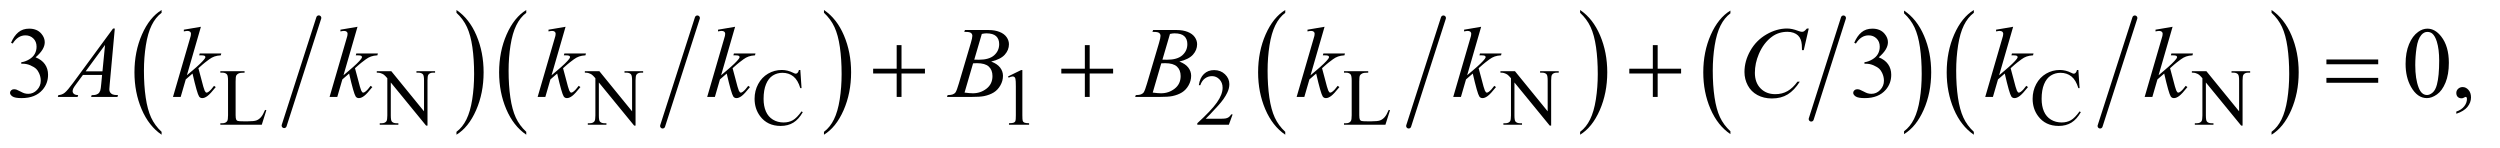 <?xml version="1.0" encoding="UTF-8"?>
<!DOCTYPE svg PUBLIC '-//W3C//DTD SVG 1.0//EN'
          'http://www.w3.org/TR/2001/REC-SVG-20010904/DTD/svg10.dtd'>
<svg stroke-dasharray="none" shape-rendering="auto" xmlns="http://www.w3.org/2000/svg" font-family="'Dialog'" text-rendering="auto" width="388" fill-opacity="1" color-interpolation="auto" color-rendering="auto" preserveAspectRatio="xMidYMid meet" font-size="12px" viewBox="0 0 388 23" fill="black" xmlns:xlink="http://www.w3.org/1999/xlink" stroke="black" image-rendering="auto" stroke-miterlimit="10" stroke-linecap="square" stroke-linejoin="miter" font-style="normal" stroke-width="1" height="23" stroke-dashoffset="0" font-weight="normal" stroke-opacity="1"
><!--Generated by the Batik Graphics2D SVG Generator--><defs id="genericDefs"
  /><g
  ><defs id="defs1"
    ><clipPath clipPathUnits="userSpaceOnUse" id="clipPath1"
      ><path d="M0.94 1.399 L246.916 1.399 L246.916 15.763 L0.94 15.763 L0.94 1.399 Z"
      /></clipPath
      ><clipPath clipPathUnits="userSpaceOnUse" id="clipPath2"
      ><path d="M30.02 44.707 L30.02 503.621 L7888.699 503.621 L7888.699 44.707 Z"
      /></clipPath
    ></defs
    ><g stroke-width="16" transform="scale(1.576,1.576) translate(-0.94,-1.399) matrix(0.031,0,0,0.031,0,0)" stroke-linejoin="round" stroke-linecap="round"
    ><line y2="444" fill="none" x1="1043" clip-path="url(#clipPath2)" x2="933" y1="102"
    /></g
    ><g transform="matrix(0.049,0,0,0.049,-1.481,-2.205)"
    ><path d="M542.062 462.547 L542.062 471.672 Q501.406 444.125 478.742 390.828 Q456.078 337.531 456.078 274.156 Q456.078 208.25 479.914 154.109 Q503.75 99.969 542.062 76.656 L542.062 85.562 Q522.906 99.969 510.602 124.977 Q498.297 149.984 492.219 188.445 Q486.141 226.906 486.141 268.656 Q486.141 315.906 491.75 354.055 Q497.359 392.203 508.883 417.312 Q520.406 442.422 542.062 462.547 Z" stroke="none" clip-path="url(#clipPath2)"
    /></g
    ><g transform="matrix(0.049,0,0,0.049,-1.481,-2.205)"
    ><path d="M1476.016 85.562 L1476.016 76.656 Q1516.656 104 1539.32 157.297 Q1561.984 210.594 1561.984 273.953 Q1561.984 339.859 1538.156 394.109 Q1514.328 448.359 1476.016 471.672 L1476.016 462.547 Q1495.328 448.141 1507.633 423.133 Q1519.938 398.125 1525.93 359.773 Q1531.922 321.422 1531.922 279.453 Q1531.922 232.422 1526.398 194.164 Q1520.875 155.906 1509.266 130.797 Q1497.656 105.688 1476.016 85.562 Z" stroke="none" clip-path="url(#clipPath2)"
    /></g
    ><g stroke-width="16" transform="matrix(0.049,0,0,0.049,-1.481,-2.205)" stroke-linejoin="round" stroke-linecap="round"
    ><line y2="444" fill="none" x1="2239" clip-path="url(#clipPath2)" x2="2129" y1="102"
    /></g
    ><g transform="matrix(0.049,0,0,0.049,-1.481,-2.205)"
    ><path d="M1697.062 462.547 L1697.062 471.672 Q1656.406 444.125 1633.742 390.828 Q1611.078 337.531 1611.078 274.156 Q1611.078 208.25 1634.914 154.109 Q1658.75 99.969 1697.062 76.656 L1697.062 85.562 Q1677.906 99.969 1665.602 124.977 Q1653.297 149.984 1647.219 188.445 Q1641.141 226.906 1641.141 268.656 Q1641.141 315.906 1646.75 354.055 Q1652.359 392.203 1663.883 417.312 Q1675.406 442.422 1697.062 462.547 Z" stroke="none" clip-path="url(#clipPath2)"
    /></g
    ><g transform="matrix(0.049,0,0,0.049,-1.481,-2.205)"
    ><path d="M2640.016 85.562 L2640.016 76.656 Q2680.656 104 2703.32 157.297 Q2725.984 210.594 2725.984 273.953 Q2725.984 339.859 2702.156 394.109 Q2678.328 448.359 2640.016 471.672 L2640.016 462.547 Q2659.328 448.141 2671.633 423.133 Q2683.938 398.125 2689.93 359.773 Q2695.922 321.422 2695.922 279.453 Q2695.922 232.422 2690.398 194.164 Q2684.875 155.906 2673.266 130.797 Q2661.656 105.688 2640.016 85.562 Z" stroke="none" clip-path="url(#clipPath2)"
    /></g
    ><g stroke-width="16" transform="matrix(0.049,0,0,0.049,-1.481,-2.205)" stroke-linejoin="round" stroke-linecap="round"
    ><line y2="444" fill="none" x1="4602" clip-path="url(#clipPath2)" x2="4492" y1="102"
    /></g
    ><g transform="matrix(0.049,0,0,0.049,-1.481,-2.205)"
    ><path d="M4101.062 462.547 L4101.062 471.672 Q4060.406 444.125 4037.742 390.828 Q4015.078 337.531 4015.078 274.156 Q4015.078 208.25 4038.914 154.109 Q4062.75 99.969 4101.062 76.656 L4101.062 85.562 Q4081.906 99.969 4069.602 124.977 Q4057.297 149.984 4051.219 188.445 Q4045.141 226.906 4045.141 268.656 Q4045.141 315.906 4050.75 354.055 Q4056.359 392.203 4067.883 417.312 Q4079.406 442.422 4101.062 462.547 Z" stroke="none" clip-path="url(#clipPath2)"
    /></g
    ><g transform="matrix(0.049,0,0,0.049,-1.481,-2.205)"
    ><path d="M5035.016 85.562 L5035.016 76.656 Q5075.656 104 5098.32 157.297 Q5120.984 210.594 5120.984 273.953 Q5120.984 339.859 5097.156 394.109 Q5073.328 448.359 5035.016 471.672 L5035.016 462.547 Q5054.328 448.141 5066.633 423.133 Q5078.938 398.125 5084.93 359.773 Q5090.922 321.422 5090.922 279.453 Q5090.922 232.422 5085.398 194.164 Q5079.875 155.906 5068.266 130.797 Q5056.656 105.688 5035.016 85.562 Z" stroke="none" clip-path="url(#clipPath2)"
    /></g
    ><g stroke-width="16" transform="matrix(0.049,0,0,0.049,-1.481,-2.205)" stroke-linejoin="round" stroke-linecap="round"
    ><line y2="422" fill="none" x1="5869" clip-path="url(#clipPath2)" x2="5767" y1="102"
    /></g
    ><g transform="matrix(0.049,0,0,0.049,-1.481,-2.205)"
    ><path d="M5511.062 460.781 L5511.062 469.797 Q5470.406 442.516 5447.742 389.703 Q5425.078 336.891 5425.078 274.125 Q5425.078 208.828 5448.914 155.18 Q5472.75 101.531 5511.062 78.438 L5511.062 87.25 Q5491.906 101.531 5479.602 126.305 Q5467.297 151.078 5461.219 189.188 Q5455.141 227.297 5455.141 268.656 Q5455.141 315.484 5460.75 353.273 Q5466.359 391.062 5477.883 415.945 Q5489.406 440.828 5511.062 460.781 Z" stroke="none" clip-path="url(#clipPath2)"
    /></g
    ><g transform="matrix(0.049,0,0,0.049,-1.481,-2.205)"
    ><path d="M6061.016 87.25 L6061.016 78.438 Q6101.656 105.516 6124.32 158.32 Q6146.984 211.125 6146.984 273.906 Q6146.984 339.203 6123.156 392.953 Q6099.328 446.703 6061.016 469.797 L6061.016 460.781 Q6080.328 446.5 6092.633 421.727 Q6104.938 396.953 6110.93 358.945 Q6116.922 320.938 6116.922 279.375 Q6116.922 232.75 6111.398 194.852 Q6105.875 156.953 6094.266 132.078 Q6082.656 107.203 6061.016 87.25 Z" stroke="none" clip-path="url(#clipPath2)"
    /></g
    ><g stroke-width="16" transform="matrix(0.049,0,0,0.049,-1.481,-2.205)" stroke-linejoin="round" stroke-linecap="round"
    ><line y2="444" fill="none" x1="6792" clip-path="url(#clipPath2)" x2="6682" y1="102"
    /></g
    ><g transform="matrix(0.049,0,0,0.049,-1.481,-2.205)"
    ><path d="M6282.062 462.547 L6282.062 471.672 Q6241.406 444.125 6218.742 390.828 Q6196.078 337.531 6196.078 274.156 Q6196.078 208.25 6219.914 154.109 Q6243.75 99.969 6282.062 76.656 L6282.062 85.562 Q6262.906 99.969 6250.602 124.977 Q6238.297 149.984 6232.219 188.445 Q6226.141 226.906 6226.141 268.656 Q6226.141 315.906 6231.75 354.055 Q6237.359 392.203 6248.883 417.312 Q6260.406 442.422 6282.062 462.547 Z" stroke="none" clip-path="url(#clipPath2)"
    /></g
    ><g transform="matrix(0.049,0,0,0.049,-1.481,-2.205)"
    ><path d="M7225.016 85.562 L7225.016 76.656 Q7265.656 104 7288.32 157.297 Q7310.984 210.594 7310.984 273.953 Q7310.984 339.859 7287.156 394.109 Q7263.328 448.359 7225.016 471.672 L7225.016 462.547 Q7244.328 448.141 7256.633 423.133 Q7268.938 398.125 7274.93 359.773 Q7280.922 321.422 7280.922 279.453 Q7280.922 232.422 7275.398 194.164 Q7269.875 155.906 7258.266 130.797 Q7246.656 105.688 7225.016 85.562 Z" stroke="none" clip-path="url(#clipPath2)"
    /></g
    ><g transform="matrix(0.049,0,0,0.049,-1.481,-2.205)"
    ><path d="M869.75 393.125 L873.875 394 L859.375 440 L728.125 440 L728.125 435.375 L734.5 435.375 Q745.25 435.375 749.875 428.375 Q752.5 424.375 752.5 409.875 L752.5 300.5 Q752.5 284.625 749 280.625 Q744.125 275.125 734.5 275.125 L728.125 275.125 L728.125 270.5 L804.875 270.5 L804.875 275.125 Q791.375 275 785.938 277.625 Q780.5 280.25 778.5 284.25 Q776.5 288.25 776.5 303.375 L776.5 409.875 Q776.5 420.25 778.5 424.125 Q780 426.75 783.125 428 Q786.25 429.25 802.625 429.25 L815 429.25 Q834.5 429.25 842.375 426.375 Q850.25 423.5 856.75 416.188 Q863.25 408.875 869.75 393.125 ZM1223.625 270.5 L1269.625 270.5 L1373.25 397.625 L1373.25 299.875 Q1373.25 284.25 1369.75 280.375 Q1365.125 275.125 1355.125 275.125 L1349.25 275.125 L1349.25 270.5 L1408.25 270.5 L1408.25 275.125 L1402.25 275.125 Q1391.5 275.125 1387 281.625 Q1384.25 285.625 1384.25 299.875 L1384.25 442.75 L1379.75 442.75 L1268 306.25 L1268 410.625 Q1268 426.25 1271.375 430.125 Q1276.125 435.375 1286 435.375 L1292 435.375 L1292 440 L1233 440 L1233 435.375 L1238.875 435.375 Q1249.75 435.375 1254.25 428.875 Q1257 424.875 1257 410.625 L1257 292.75 Q1249.625 284.125 1245.812 281.375 Q1242 278.625 1234.625 276.25 Q1231 275.125 1223.625 275.125 L1223.625 270.5 ZM1882.625 270.5 L1928.625 270.5 L2032.25 397.625 L2032.25 299.875 Q2032.25 284.25 2028.75 280.375 Q2024.125 275.125 2014.125 275.125 L2008.25 275.125 L2008.25 270.5 L2067.25 270.5 L2067.25 275.125 L2061.25 275.125 Q2050.5 275.125 2046 281.625 Q2043.25 285.625 2043.25 299.875 L2043.25 442.75 L2038.75 442.75 L1927 306.25 L1927 410.625 Q1927 426.25 1930.375 430.125 Q1935.125 435.375 1945 435.375 L1951 435.375 L1951 440 L1892 440 L1892 435.375 L1897.875 435.375 Q1908.75 435.375 1913.25 428.875 Q1916 424.875 1916 410.625 L1916 292.75 Q1908.625 284.125 1904.812 281.375 Q1901 278.625 1893.625 276.25 Q1890 275.125 1882.625 275.125 L1882.625 270.5 ZM2565.125 266.625 L2569 324.25 L2565.125 324.25 Q2557.375 298.375 2543 287 Q2528.625 275.625 2508.5 275.625 Q2491.625 275.625 2478 284.188 Q2464.375 292.75 2456.562 311.5 Q2448.75 330.25 2448.75 358.125 Q2448.75 381.125 2456.125 398 Q2463.5 414.875 2478.312 423.875 Q2493.125 432.875 2512.125 432.875 Q2528.625 432.875 2541.25 425.812 Q2553.875 418.75 2569 397.75 L2572.875 400.25 Q2560.125 422.875 2543.125 433.375 Q2526.125 443.875 2502.75 443.875 Q2460.625 443.875 2437.5 412.625 Q2420.25 389.375 2420.25 357.875 Q2420.25 332.5 2431.625 311.25 Q2443 290 2462.938 278.312 Q2482.875 266.625 2506.5 266.625 Q2524.875 266.625 2542.75 275.625 Q2548 278.375 2550.25 278.375 Q2553.625 278.375 2556.125 276 Q2559.375 272.625 2560.75 266.625 L2565.125 266.625 ZM3223 287.125 L3264.25 267 L3268.375 267 L3268.375 410.125 Q3268.375 424.375 3269.562 427.875 Q3270.75 431.375 3274.5 433.25 Q3278.25 435.125 3289.75 435.375 L3289.75 440 L3226 440 L3226 435.375 Q3238 435.125 3241.5 433.312 Q3245 431.5 3246.375 428.438 Q3247.75 425.375 3247.75 410.125 L3247.75 318.625 Q3247.75 300.125 3246.5 294.875 Q3245.625 290.875 3243.312 289 Q3241 287.125 3237.75 287.125 Q3233.125 287.125 3224.875 291 L3223 287.125 ZM3934.375 407.375 L3922.5 440 L3822.5 440 L3822.5 435.375 Q3866.625 395.125 3884.625 369.625 Q3902.625 344.125 3902.625 323 Q3902.625 306.875 3892.75 296.5 Q3882.875 286.125 3869.125 286.125 Q3856.625 286.125 3846.688 293.438 Q3836.75 300.75 3832 314.875 L3827.375 314.875 Q3830.5 291.75 3843.438 279.375 Q3856.375 267 3875.75 267 Q3896.375 267 3910.188 280.25 Q3924 293.5 3924 311.5 Q3924 324.375 3918 337.25 Q3908.75 357.5 3888 380.125 Q3856.875 414.125 3849.125 421.125 L3893.375 421.125 Q3906.875 421.125 3912.312 420.125 Q3917.75 419.125 3922.125 416.062 Q3926.5 413 3929.75 407.375 L3934.375 407.375 ZM4428.75 393.125 L4432.875 394 L4418.375 440 L4287.125 440 L4287.125 435.375 L4293.5 435.375 Q4304.25 435.375 4308.875 428.375 Q4311.5 424.375 4311.5 409.875 L4311.5 300.5 Q4311.5 284.625 4308 280.625 Q4303.125 275.125 4293.5 275.125 L4287.125 275.125 L4287.125 270.5 L4363.875 270.5 L4363.875 275.125 Q4350.375 275 4344.938 277.625 Q4339.5 280.25 4337.5 284.25 Q4335.5 288.25 4335.5 303.375 L4335.5 409.875 Q4335.5 420.25 4337.5 424.125 Q4339 426.75 4342.125 428 Q4345.25 429.25 4361.625 429.25 L4374 429.25 Q4393.5 429.25 4401.375 426.375 Q4409.25 423.5 4415.75 416.188 Q4422.25 408.875 4428.75 393.125 ZM4782.625 270.5 L4828.625 270.5 L4932.25 397.625 L4932.25 299.875 Q4932.25 284.25 4928.75 280.375 Q4924.125 275.125 4914.125 275.125 L4908.25 275.125 L4908.25 270.5 L4967.25 270.5 L4967.25 275.125 L4961.25 275.125 Q4950.5 275.125 4946 281.625 Q4943.25 285.625 4943.25 299.875 L4943.25 442.75 L4938.75 442.75 L4827 306.25 L4827 410.625 Q4827 426.25 4830.375 430.125 Q4835.125 435.375 4845 435.375 L4851 435.375 L4851 440 L4792 440 L4792 435.375 L4797.875 435.375 Q4808.75 435.375 4813.25 428.875 Q4816 424.875 4816 410.625 L4816 292.75 Q4808.625 284.125 4804.812 281.375 Q4801 278.625 4793.625 276.25 Q4790 275.125 4782.625 275.125 L4782.625 270.5 ZM6613.125 266.625 L6617 324.25 L6613.125 324.25 Q6605.375 298.375 6591 287 Q6576.625 275.625 6556.5 275.625 Q6539.625 275.625 6526 284.188 Q6512.375 292.75 6504.562 311.5 Q6496.75 330.25 6496.75 358.125 Q6496.75 381.125 6504.125 398 Q6511.5 414.875 6526.312 423.875 Q6541.125 432.875 6560.125 432.875 Q6576.625 432.875 6589.25 425.812 Q6601.875 418.75 6617 397.75 L6620.875 400.25 Q6608.125 422.875 6591.125 433.375 Q6574.125 443.875 6550.75 443.875 Q6508.625 443.875 6485.5 412.625 Q6468.25 389.375 6468.25 357.875 Q6468.25 332.5 6479.625 311.25 Q6491 290 6510.938 278.312 Q6530.875 266.625 6554.5 266.625 Q6572.875 266.625 6590.75 275.625 Q6596 278.375 6598.25 278.375 Q6601.625 278.375 6604.125 276 Q6607.375 272.625 6608.75 266.625 L6613.125 266.625 ZM6972.625 270.5 L7018.625 270.5 L7122.25 397.625 L7122.25 299.875 Q7122.25 284.25 7118.75 280.375 Q7114.125 275.125 7104.125 275.125 L7098.25 275.125 L7098.25 270.5 L7157.25 270.5 L7157.25 275.125 L7151.25 275.125 Q7140.5 275.125 7136 281.625 Q7133.25 285.625 7133.25 299.875 L7133.25 442.75 L7128.75 442.75 L7017 306.25 L7017 410.625 Q7017 426.25 7020.375 430.125 Q7025.125 435.375 7035 435.375 L7041 435.375 L7041 440 L6982 440 L6982 435.375 L6987.875 435.375 Q6998.75 435.375 7003.25 428.875 Q7006 424.875 7006 410.625 L7006 292.75 Q6998.625 284.125 6994.812 281.375 Q6991 278.625 6983.625 276.25 Q6980 275.125 6972.625 275.125 L6972.625 270.5 Z" stroke="none" clip-path="url(#clipPath2)"
    /></g
    ><g transform="matrix(0.049,0,0,0.049,-1.481,-2.205)"
    ><path d="M65.25 180.438 Q74.312 159.031 88.141 147.391 Q101.969 135.75 122.594 135.75 Q148.062 135.75 161.656 152.312 Q171.969 164.656 171.969 178.719 Q171.969 201.844 142.906 226.531 Q162.438 234.188 172.438 248.406 Q182.438 262.625 182.438 281.844 Q182.438 309.344 164.938 329.5 Q142.125 355.75 98.844 355.75 Q77.438 355.75 69.703 350.438 Q61.969 345.125 61.969 339.031 Q61.969 334.5 65.641 331.062 Q69.312 327.625 74.469 327.625 Q78.375 327.625 82.438 328.875 Q85.094 329.656 94.469 334.578 Q103.844 339.5 107.438 340.438 Q113.219 342.156 119.781 342.156 Q135.719 342.156 147.516 329.812 Q159.312 317.469 159.312 300.594 Q159.312 288.25 153.844 276.531 Q149.781 267.781 144.938 263.25 Q138.219 257 126.5 251.922 Q114.781 246.844 102.594 246.844 L97.594 246.844 L97.594 242.156 Q109.938 240.594 122.359 233.25 Q134.781 225.906 140.406 215.594 Q146.031 205.281 146.031 192.938 Q146.031 176.844 135.953 166.922 Q125.875 157 110.875 157 Q86.656 157 70.406 182.938 L65.25 180.438 ZM5903.25 180.438 Q5912.312 159.031 5926.141 147.391 Q5939.969 135.75 5960.594 135.75 Q5986.062 135.75 5999.656 152.312 Q6009.969 164.656 6009.969 178.719 Q6009.969 201.844 5980.906 226.531 Q6000.438 234.188 6010.438 248.406 Q6020.438 262.625 6020.438 281.844 Q6020.438 309.344 6002.938 329.5 Q5980.125 355.75 5936.844 355.75 Q5915.438 355.75 5907.703 350.438 Q5899.969 345.125 5899.969 339.031 Q5899.969 334.5 5903.641 331.062 Q5907.312 327.625 5912.469 327.625 Q5916.375 327.625 5920.438 328.875 Q5923.094 329.656 5932.469 334.578 Q5941.844 339.5 5945.438 340.438 Q5951.219 342.156 5957.781 342.156 Q5973.719 342.156 5985.516 329.812 Q5997.312 317.469 5997.312 300.594 Q5997.312 288.25 5991.844 276.531 Q5987.781 267.781 5982.938 263.25 Q5976.219 257 5964.5 251.922 Q5952.781 246.844 5940.594 246.844 L5935.594 246.844 L5935.594 242.156 Q5947.938 240.594 5960.359 233.25 Q5972.781 225.906 5978.406 215.594 Q5984.031 205.281 5984.031 192.938 Q5984.031 176.844 5973.953 166.922 Q5963.875 157 5948.875 157 Q5924.656 157 5908.406 182.938 L5903.25 180.438 ZM7649.562 247.312 Q7649.562 211.062 7660.5 184.891 Q7671.438 158.719 7689.562 145.906 Q7703.625 135.75 7718.625 135.75 Q7743 135.75 7762.375 160.594 Q7786.594 191.375 7786.594 244.031 Q7786.594 280.906 7775.969 306.688 Q7765.344 332.469 7748.859 344.109 Q7732.375 355.75 7717.062 355.75 Q7686.75 355.75 7666.594 319.969 Q7649.562 289.812 7649.562 247.312 ZM7680.188 251.219 Q7680.188 294.969 7690.969 322.625 Q7699.875 345.906 7717.531 345.906 Q7725.969 345.906 7735.031 338.328 Q7744.094 330.75 7748.781 312.938 Q7755.969 286.062 7755.969 237.156 Q7755.969 200.906 7748.469 176.688 Q7742.844 158.719 7733.938 151.219 Q7727.531 146.062 7718.469 146.062 Q7707.844 146.062 7699.562 155.594 Q7688.312 168.562 7684.25 196.375 Q7680.188 224.188 7680.188 251.219 ZM7810.188 405.281 L7810.188 398.406 Q7826.281 393.094 7835.109 381.922 Q7843.938 370.75 7843.938 358.25 Q7843.938 355.281 7842.531 353.25 Q7841.438 351.844 7840.344 351.844 Q7838.625 351.844 7832.844 354.969 Q7830.031 356.375 7826.906 356.375 Q7819.25 356.375 7814.719 351.844 Q7810.188 347.312 7810.188 339.344 Q7810.188 331.688 7816.047 326.219 Q7821.906 320.75 7830.344 320.75 Q7840.656 320.75 7848.703 329.734 Q7856.75 338.719 7856.75 353.562 Q7856.75 369.656 7845.578 383.484 Q7834.406 397.312 7810.188 405.281 Z" stroke="none" clip-path="url(#clipPath2)"
    /></g
    ><g transform="matrix(0.049,0,0,0.049,-1.481,-2.205)"
    ><path d="M393.844 135.281 L377.75 311.531 Q376.5 323.875 376.5 327.781 Q376.5 334.031 378.844 337.312 Q381.812 341.844 386.891 344.031 Q391.969 346.219 404 346.219 L402.281 352 L318.844 352 L320.562 346.219 L324.156 346.219 Q334.312 346.219 340.719 341.844 Q345.25 338.875 347.75 332 Q349.469 327.156 351.031 309.188 L353.531 282.312 L292.906 282.312 L271.344 311.531 Q264 321.375 262.125 325.672 Q260.25 329.969 260.25 333.719 Q260.25 338.719 264.312 342.312 Q268.375 345.906 277.75 346.219 L276.031 352 L213.375 352 L215.094 346.219 Q226.656 345.75 235.484 338.484 Q244.312 331.219 261.812 307.469 L388.375 135.281 L393.844 135.281 ZM362.906 187.312 L301.5 270.906 L354.781 270.906 L362.906 187.312 ZM666.562 129.812 L622.188 283.406 L640 268.25 Q669.219 243.562 677.969 231.688 Q680.781 227.781 680.781 225.75 Q680.781 224.344 679.844 223.094 Q678.906 221.844 676.172 221.062 Q673.438 220.281 666.562 220.281 L661.094 220.281 L662.812 214.344 L731.094 214.344 L729.531 220.281 Q717.812 220.906 709.297 223.953 Q700.781 227 692.812 232.938 Q677.031 244.656 672.031 249.188 L658.594 261.062 Q662.031 272.312 667.031 292.469 Q675.469 325.906 678.438 332.156 Q681.406 338.406 684.531 338.406 Q687.188 338.406 690.781 335.75 Q698.906 329.812 708.125 316.844 L713.594 320.75 Q696.562 342.156 687.5 348.953 Q678.438 355.75 670.938 355.75 Q664.375 355.75 660.781 350.594 Q654.531 341.375 640 277.938 L618.594 296.531 L602.5 352 L578.125 352 L630 173.719 L634.375 158.562 Q635.156 154.656 635.156 151.688 Q635.156 147.938 632.266 145.438 Q629.375 142.938 623.906 142.938 Q620.312 142.938 612.5 144.5 L612.5 139.031 L666.562 129.812 ZM1162.562 129.812 L1118.188 283.406 L1136 268.25 Q1165.219 243.562 1173.969 231.688 Q1176.781 227.781 1176.781 225.75 Q1176.781 224.344 1175.844 223.094 Q1174.906 221.844 1172.172 221.062 Q1169.438 220.281 1162.562 220.281 L1157.094 220.281 L1158.812 214.344 L1227.094 214.344 L1225.531 220.281 Q1213.812 220.906 1205.297 223.953 Q1196.781 227 1188.812 232.938 Q1173.031 244.656 1168.031 249.188 L1154.594 261.062 Q1158.031 272.312 1163.031 292.469 Q1171.469 325.906 1174.438 332.156 Q1177.406 338.406 1180.531 338.406 Q1183.188 338.406 1186.781 335.75 Q1194.906 329.812 1204.125 316.844 L1209.594 320.75 Q1192.562 342.156 1183.5 348.953 Q1174.438 355.75 1166.938 355.75 Q1160.375 355.75 1156.781 350.594 Q1150.531 341.375 1136 277.938 L1114.594 296.531 L1098.5 352 L1074.125 352 L1126 173.719 L1130.375 158.562 Q1131.156 154.656 1131.156 151.688 Q1131.156 147.938 1128.266 145.438 Q1125.375 142.938 1119.906 142.938 Q1116.312 142.938 1108.5 144.5 L1108.5 139.031 L1162.562 129.812 ZM1821.562 129.812 L1777.188 283.406 L1795 268.25 Q1824.219 243.562 1832.969 231.688 Q1835.781 227.781 1835.781 225.75 Q1835.781 224.344 1834.844 223.094 Q1833.906 221.844 1831.172 221.062 Q1828.438 220.281 1821.562 220.281 L1816.094 220.281 L1817.812 214.344 L1886.094 214.344 L1884.531 220.281 Q1872.812 220.906 1864.297 223.953 Q1855.781 227 1847.812 232.938 Q1832.031 244.656 1827.031 249.188 L1813.594 261.062 Q1817.031 272.312 1822.031 292.469 Q1830.469 325.906 1833.438 332.156 Q1836.406 338.406 1839.531 338.406 Q1842.188 338.406 1845.781 335.75 Q1853.906 329.812 1863.125 316.844 L1868.594 320.75 Q1851.562 342.156 1842.5 348.953 Q1833.438 355.75 1825.938 355.75 Q1819.375 355.75 1815.781 350.594 Q1809.531 341.375 1795 277.938 L1773.594 296.531 L1757.5 352 L1733.125 352 L1785 173.719 L1789.375 158.562 Q1790.156 154.656 1790.156 151.688 Q1790.156 147.938 1787.266 145.438 Q1784.375 142.938 1778.906 142.938 Q1775.312 142.938 1767.5 144.5 L1767.5 139.031 L1821.562 129.812 ZM2358.562 129.812 L2314.188 283.406 L2332 268.25 Q2361.219 243.562 2369.969 231.688 Q2372.781 227.781 2372.781 225.75 Q2372.781 224.344 2371.844 223.094 Q2370.906 221.844 2368.172 221.062 Q2365.438 220.281 2358.562 220.281 L2353.094 220.281 L2354.812 214.344 L2423.094 214.344 L2421.531 220.281 Q2409.812 220.906 2401.297 223.953 Q2392.781 227 2384.812 232.938 Q2369.031 244.656 2364.031 249.188 L2350.594 261.062 Q2354.031 272.312 2359.031 292.469 Q2367.469 325.906 2370.438 332.156 Q2373.406 338.406 2376.531 338.406 Q2379.188 338.406 2382.781 335.75 Q2390.906 329.812 2400.125 316.844 L2405.594 320.75 Q2388.562 342.156 2379.5 348.953 Q2370.438 355.75 2362.938 355.75 Q2356.375 355.75 2352.781 350.594 Q2346.531 341.375 2332 277.938 L2310.594 296.531 L2294.5 352 L2270.125 352 L2322 173.719 L2326.375 158.562 Q2327.156 154.656 2327.156 151.688 Q2327.156 147.938 2324.266 145.438 Q2321.375 142.938 2315.906 142.938 Q2312.312 142.938 2304.5 144.5 L2304.5 139.031 L2358.562 129.812 ZM3084.344 145.906 L3086.531 140.125 L3162.156 140.125 Q3181.219 140.125 3196.141 146.062 Q3211.062 152 3218.484 162.625 Q3225.906 173.25 3225.906 185.125 Q3225.906 203.406 3212.703 218.172 Q3199.5 232.938 3169.656 239.969 Q3188.875 247.156 3197.938 259.031 Q3207 270.906 3207 285.125 Q3207 300.906 3198.875 315.281 Q3190.75 329.656 3178.016 337.625 Q3165.281 345.594 3147.312 349.344 Q3134.5 352 3107.312 352 L3029.656 352 L3031.688 346.219 Q3043.875 345.906 3048.25 343.875 Q3054.5 341.219 3057.156 336.844 Q3060.906 330.906 3067.156 309.656 L3105.125 181.375 Q3109.969 165.125 3109.969 158.562 Q3109.969 152.781 3105.672 149.422 Q3101.375 146.062 3089.344 146.062 Q3086.688 146.062 3084.344 145.906 ZM3116.062 233.875 Q3126.219 234.188 3130.75 234.188 Q3163.25 234.188 3179.109 220.047 Q3194.969 205.906 3194.969 184.656 Q3194.969 168.562 3185.281 159.578 Q3175.594 150.594 3154.344 150.594 Q3148.719 150.594 3139.969 152.469 L3116.062 233.875 ZM3085.281 338.25 Q3102.156 340.438 3111.688 340.438 Q3136.062 340.438 3154.891 325.75 Q3173.719 311.062 3173.719 285.906 Q3173.719 266.688 3162.078 255.906 Q3150.438 245.125 3124.5 245.125 Q3119.5 245.125 3112.312 245.594 L3085.281 338.25 ZM3680.344 145.906 L3682.531 140.125 L3758.156 140.125 Q3777.219 140.125 3792.141 146.062 Q3807.062 152 3814.484 162.625 Q3821.906 173.25 3821.906 185.125 Q3821.906 203.406 3808.703 218.172 Q3795.5 232.938 3765.656 239.969 Q3784.875 247.156 3793.938 259.031 Q3803 270.906 3803 285.125 Q3803 300.906 3794.875 315.281 Q3786.75 329.656 3774.016 337.625 Q3761.281 345.594 3743.312 349.344 Q3730.5 352 3703.312 352 L3625.656 352 L3627.688 346.219 Q3639.875 345.906 3644.25 343.875 Q3650.5 341.219 3653.156 336.844 Q3656.906 330.906 3663.156 309.656 L3701.125 181.375 Q3705.969 165.125 3705.969 158.562 Q3705.969 152.781 3701.672 149.422 Q3697.375 146.062 3685.344 146.062 Q3682.688 146.062 3680.344 145.906 ZM3712.062 233.875 Q3722.219 234.188 3726.75 234.188 Q3759.25 234.188 3775.109 220.047 Q3790.969 205.906 3790.969 184.656 Q3790.969 168.562 3781.281 159.578 Q3771.594 150.594 3750.344 150.594 Q3744.719 150.594 3735.969 152.469 L3712.062 233.875 ZM3681.281 338.25 Q3698.156 340.438 3707.688 340.438 Q3732.062 340.438 3750.891 325.75 Q3769.719 311.062 3769.719 285.906 Q3769.719 266.688 3758.078 255.906 Q3746.438 245.125 3720.5 245.125 Q3715.5 245.125 3708.312 245.594 L3681.281 338.25 ZM4225.562 129.812 L4181.188 283.406 L4199 268.25 Q4228.219 243.562 4236.969 231.688 Q4239.781 227.781 4239.781 225.75 Q4239.781 224.344 4238.844 223.094 Q4237.906 221.844 4235.172 221.062 Q4232.438 220.281 4225.562 220.281 L4220.094 220.281 L4221.812 214.344 L4290.094 214.344 L4288.531 220.281 Q4276.812 220.906 4268.297 223.953 Q4259.781 227 4251.812 232.938 Q4236.031 244.656 4231.031 249.188 L4217.594 261.062 Q4221.031 272.312 4226.031 292.469 Q4234.469 325.906 4237.438 332.156 Q4240.406 338.406 4243.531 338.406 Q4246.188 338.406 4249.781 335.75 Q4257.906 329.812 4267.125 316.844 L4272.594 320.75 Q4255.562 342.156 4246.5 348.953 Q4237.438 355.75 4229.938 355.75 Q4223.375 355.75 4219.781 350.594 Q4213.531 341.375 4199 277.938 L4177.594 296.531 L4161.5 352 L4137.125 352 L4189 173.719 L4193.375 158.562 Q4194.156 154.656 4194.156 151.688 Q4194.156 147.938 4191.266 145.438 Q4188.375 142.938 4182.906 142.938 Q4179.312 142.938 4171.5 144.5 L4171.5 139.031 L4225.562 129.812 ZM4721.562 129.812 L4677.188 283.406 L4695 268.25 Q4724.219 243.562 4732.969 231.688 Q4735.781 227.781 4735.781 225.75 Q4735.781 224.344 4734.844 223.094 Q4733.906 221.844 4731.172 221.062 Q4728.438 220.281 4721.562 220.281 L4716.094 220.281 L4717.812 214.344 L4786.094 214.344 L4784.531 220.281 Q4772.812 220.906 4764.297 223.953 Q4755.781 227 4747.812 232.938 Q4732.031 244.656 4727.031 249.188 L4713.594 261.062 Q4717.031 272.312 4722.031 292.469 Q4730.469 325.906 4733.438 332.156 Q4736.406 338.406 4739.531 338.406 Q4742.188 338.406 4745.781 335.75 Q4753.906 329.812 4763.125 316.844 L4768.594 320.75 Q4751.562 342.156 4742.5 348.953 Q4733.438 355.75 4725.938 355.75 Q4719.375 355.75 4715.781 350.594 Q4709.531 341.375 4695 277.938 L4673.594 296.531 L4657.5 352 L4633.125 352 L4685 173.719 L4689.375 158.562 Q4690.156 154.656 4690.156 151.688 Q4690.156 147.938 4687.266 145.438 Q4684.375 142.938 4678.906 142.938 Q4675.312 142.938 4667.5 144.5 L4667.5 139.031 L4721.562 129.812 ZM5759.156 135.281 L5743.375 203.875 L5737.75 203.875 L5737.125 186.688 Q5736.344 177.312 5733.531 169.969 Q5730.719 162.625 5725.094 157.234 Q5719.469 151.844 5710.875 148.797 Q5702.281 145.75 5691.812 145.75 Q5663.844 145.75 5642.906 161.062 Q5616.188 180.594 5601.031 216.219 Q5588.531 245.594 5588.531 275.75 Q5588.531 306.531 5606.5 324.891 Q5624.469 343.25 5653.219 343.25 Q5674.938 343.25 5691.891 333.562 Q5708.844 323.875 5723.375 303.719 L5730.719 303.719 Q5713.531 331.062 5692.594 343.953 Q5671.656 356.844 5642.438 356.844 Q5616.5 356.844 5596.5 345.984 Q5576.5 335.125 5566.031 315.438 Q5555.562 295.75 5555.562 273.094 Q5555.562 238.406 5574.156 205.594 Q5592.75 172.781 5625.172 154.031 Q5657.594 135.281 5690.562 135.281 Q5706.031 135.281 5725.25 142.625 Q5733.688 145.75 5737.438 145.75 Q5741.188 145.75 5744 144.188 Q5746.812 142.625 5753.375 135.281 L5759.156 135.281 ZM6406.562 129.812 L6362.188 283.406 L6380 268.25 Q6409.219 243.562 6417.969 231.688 Q6420.781 227.781 6420.781 225.75 Q6420.781 224.344 6419.844 223.094 Q6418.906 221.844 6416.172 221.062 Q6413.438 220.281 6406.562 220.281 L6401.094 220.281 L6402.812 214.344 L6471.094 214.344 L6469.531 220.281 Q6457.812 220.906 6449.297 223.953 Q6440.781 227 6432.812 232.938 Q6417.031 244.656 6412.031 249.188 L6398.594 261.062 Q6402.031 272.312 6407.031 292.469 Q6415.469 325.906 6418.438 332.156 Q6421.406 338.406 6424.531 338.406 Q6427.188 338.406 6430.781 335.75 Q6438.906 329.812 6448.125 316.844 L6453.594 320.75 Q6436.562 342.156 6427.5 348.953 Q6418.438 355.75 6410.938 355.75 Q6404.375 355.75 6400.781 350.594 Q6394.531 341.375 6380 277.938 L6358.594 296.531 L6342.5 352 L6318.125 352 L6370 173.719 L6374.375 158.562 Q6375.156 154.656 6375.156 151.688 Q6375.156 147.938 6372.266 145.438 Q6369.375 142.938 6363.906 142.938 Q6360.312 142.938 6352.5 144.5 L6352.5 139.031 L6406.562 129.812 ZM6911.562 129.812 L6867.188 283.406 L6885 268.25 Q6914.219 243.562 6922.969 231.688 Q6925.781 227.781 6925.781 225.75 Q6925.781 224.344 6924.844 223.094 Q6923.906 221.844 6921.172 221.062 Q6918.438 220.281 6911.562 220.281 L6906.094 220.281 L6907.812 214.344 L6976.094 214.344 L6974.531 220.281 Q6962.812 220.906 6954.297 223.953 Q6945.781 227 6937.812 232.938 Q6922.031 244.656 6917.031 249.188 L6903.594 261.062 Q6907.031 272.312 6912.031 292.469 Q6920.469 325.906 6923.438 332.156 Q6926.406 338.406 6929.531 338.406 Q6932.188 338.406 6935.781 335.75 Q6943.906 329.812 6953.125 316.844 L6958.594 320.75 Q6941.562 342.156 6932.5 348.953 Q6923.438 355.75 6915.938 355.75 Q6909.375 355.75 6905.781 350.594 Q6899.531 341.375 6885 277.938 L6863.594 296.531 L6847.5 352 L6823.125 352 L6875 173.719 L6879.375 158.562 Q6880.156 154.656 6880.156 151.688 Q6880.156 147.938 6877.266 145.438 Q6874.375 142.938 6868.906 142.938 Q6865.312 142.938 6857.5 144.5 L6857.5 139.031 L6911.562 129.812 Z" stroke="none" clip-path="url(#clipPath2)"
    /></g
    ><g transform="matrix(0.049,0,0,0.049,-1.481,-2.205)"
    ><path d="M2870.312 187.938 L2885.625 187.938 L2885.625 262.625 L2959.844 262.625 L2959.844 277.781 L2885.625 277.781 L2885.625 352 L2870.312 352 L2870.312 277.781 L2795.781 277.781 L2795.781 262.625 L2870.312 262.625 L2870.312 187.938 ZM3466.312 187.938 L3481.625 187.938 L3481.625 262.625 L3555.844 262.625 L3555.844 277.781 L3481.625 277.781 L3481.625 352 L3466.312 352 L3466.312 277.781 L3391.781 277.781 L3391.781 262.625 L3466.312 262.625 L3466.312 187.938 ZM5265.312 187.938 L5280.625 187.938 L5280.625 262.625 L5354.844 262.625 L5354.844 277.781 L5280.625 277.781 L5280.625 352 L5265.312 352 L5265.312 277.781 L5190.781 277.781 L5190.781 262.625 L5265.312 262.625 L5265.312 187.938 ZM7398.781 233.406 L7562.844 233.406 L7562.844 248.562 L7398.781 248.562 L7398.781 233.406 ZM7398.781 291.688 L7562.844 291.688 L7562.844 307.156 L7398.781 307.156 L7398.781 291.688 Z" stroke="none" clip-path="url(#clipPath2)"
    /></g
  ></g
></svg
>
